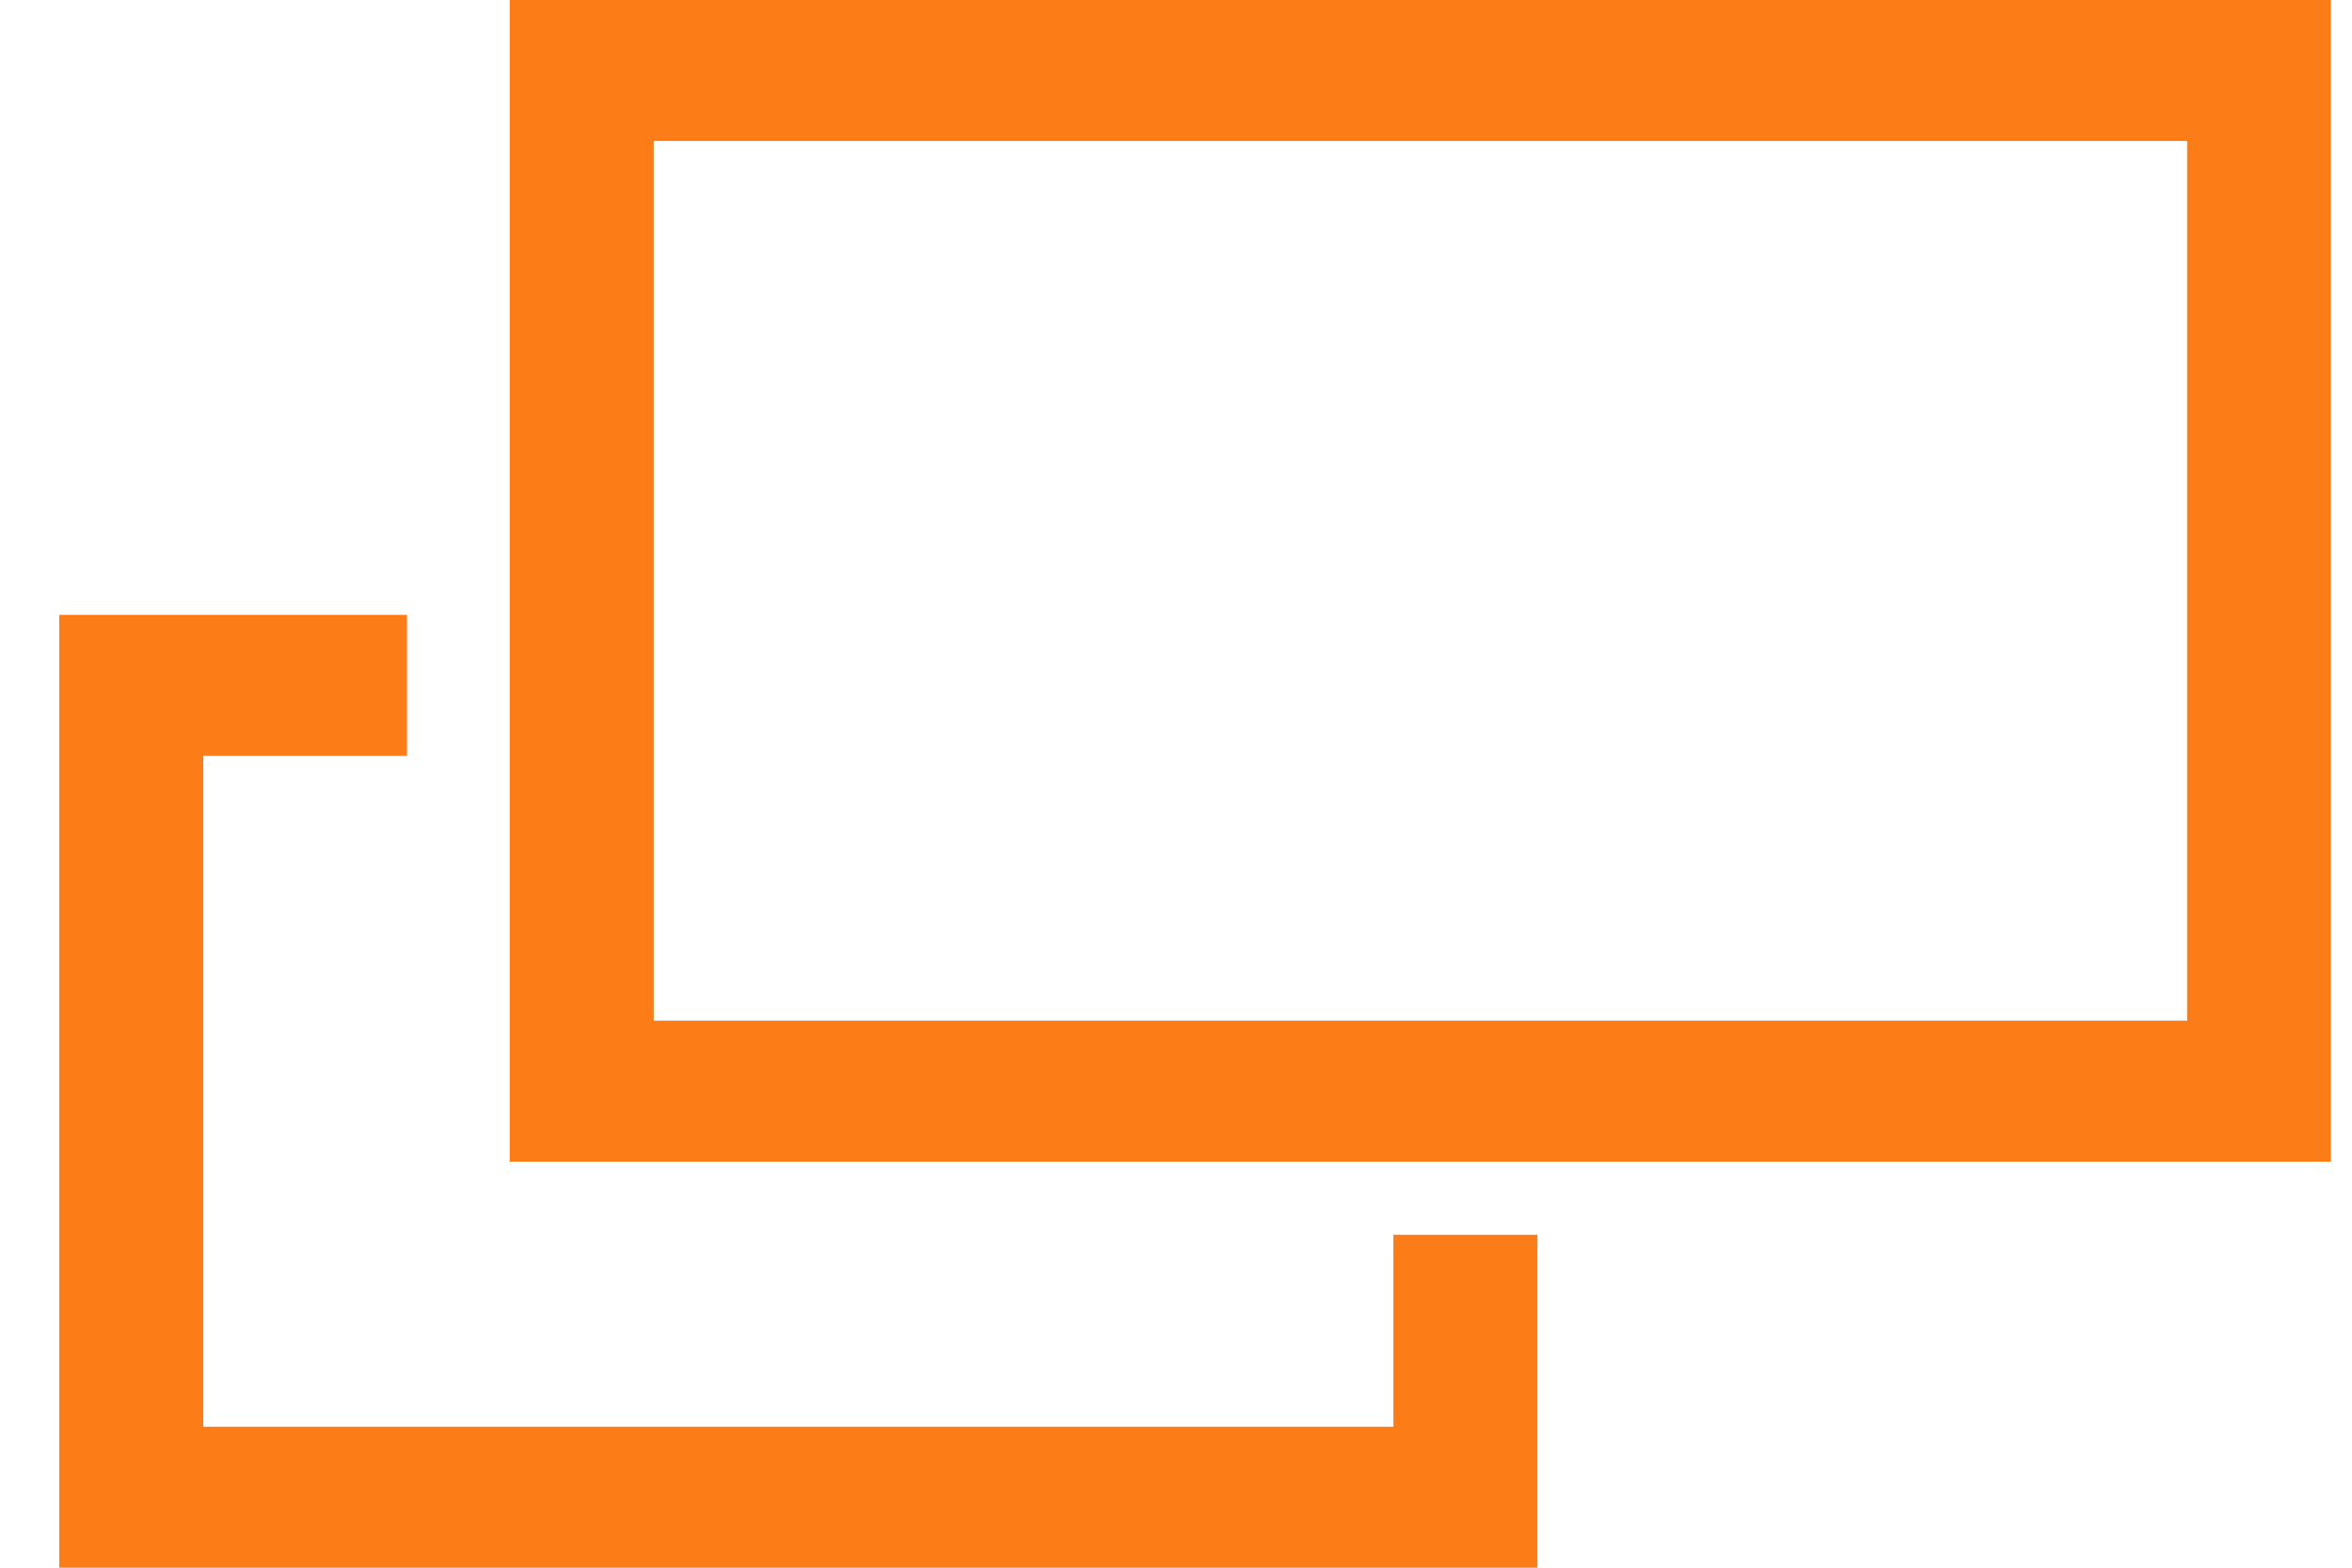 <svg width="21" height="14" viewBox="0 0 21 14" fill="none" xmlns="http://www.w3.org/2000/svg">
<g clip-path="url(#clip0_209_1051)">
<path d="M20.814 10.374H4.551V0H20.812V10.374H20.814ZM5.839 9.115H19.528V1.259H5.837V9.115H5.839Z" fill="#FC7C17"/>
<path d="M13.727 14H0.529V5.491H3.634V6.75H1.815V12.741H12.441V11.027H13.727V14Z" fill="#FC7C17"/>
</g>
<defs>
<clipPath id="clip0_209_1051">
<rect width="20.286" height="14" fill="white" transform="translate(0.529)"/>
</clipPath>
</defs>
</svg>
